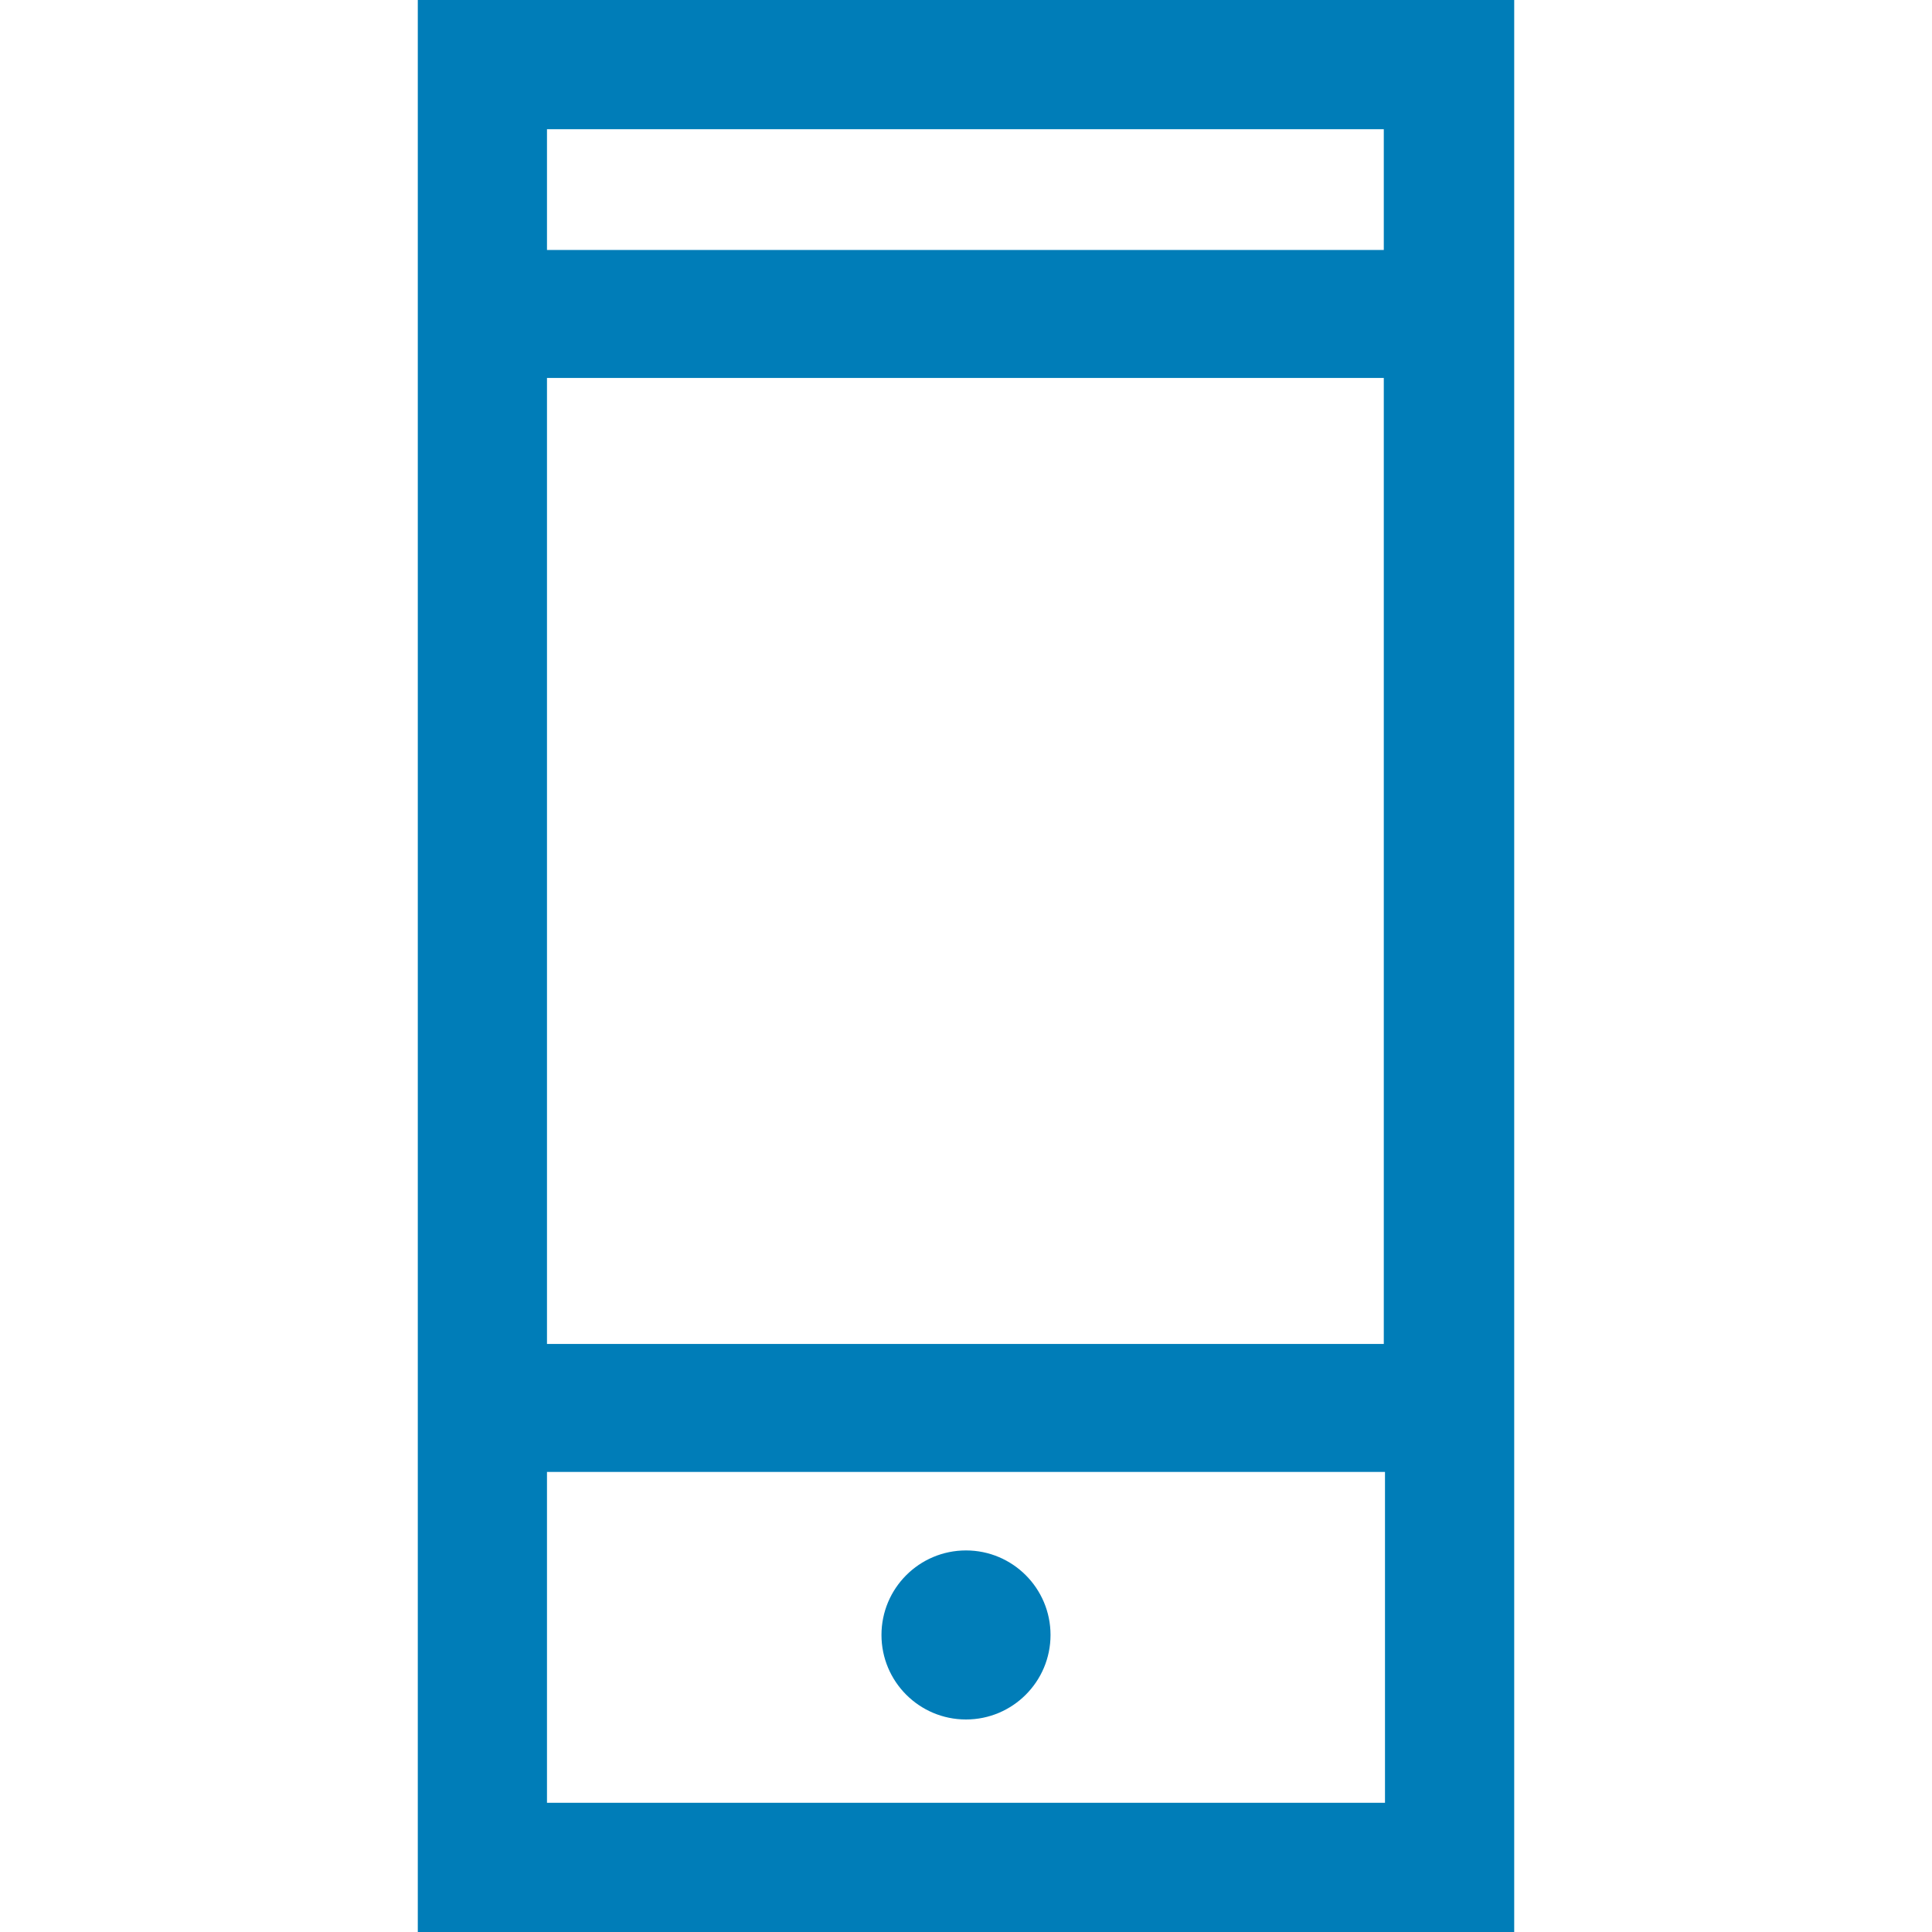 <svg xmlns="http://www.w3.org/2000/svg" width="60" height="60" viewBox="0 0 60 60" fill="none"><g clip-path="url(#clip0_3975_971)"><path d="M12.975 0V60H47.025V0H12.975ZM42.975 4.013V7.763H16.987V4.013H42.975ZM42.975 11.738V41.737H16.987V11.738H42.975ZM16.987 55.987V45.712H43.012V55.987H16.987ZM32.625 50.775C32.625 52.224 31.449 53.4 30 53.4C28.55 53.4 27.375 52.224 27.375 50.775C27.375 49.326 28.55 48.15 30 48.15C31.449 48.15 32.625 49.326 32.625 50.775Z" fill="#007DB8"></path></g><defs><clipPath id="clip0_3975_971"><rect width="60" height="60" fill="white"></rect></clipPath></defs></svg>